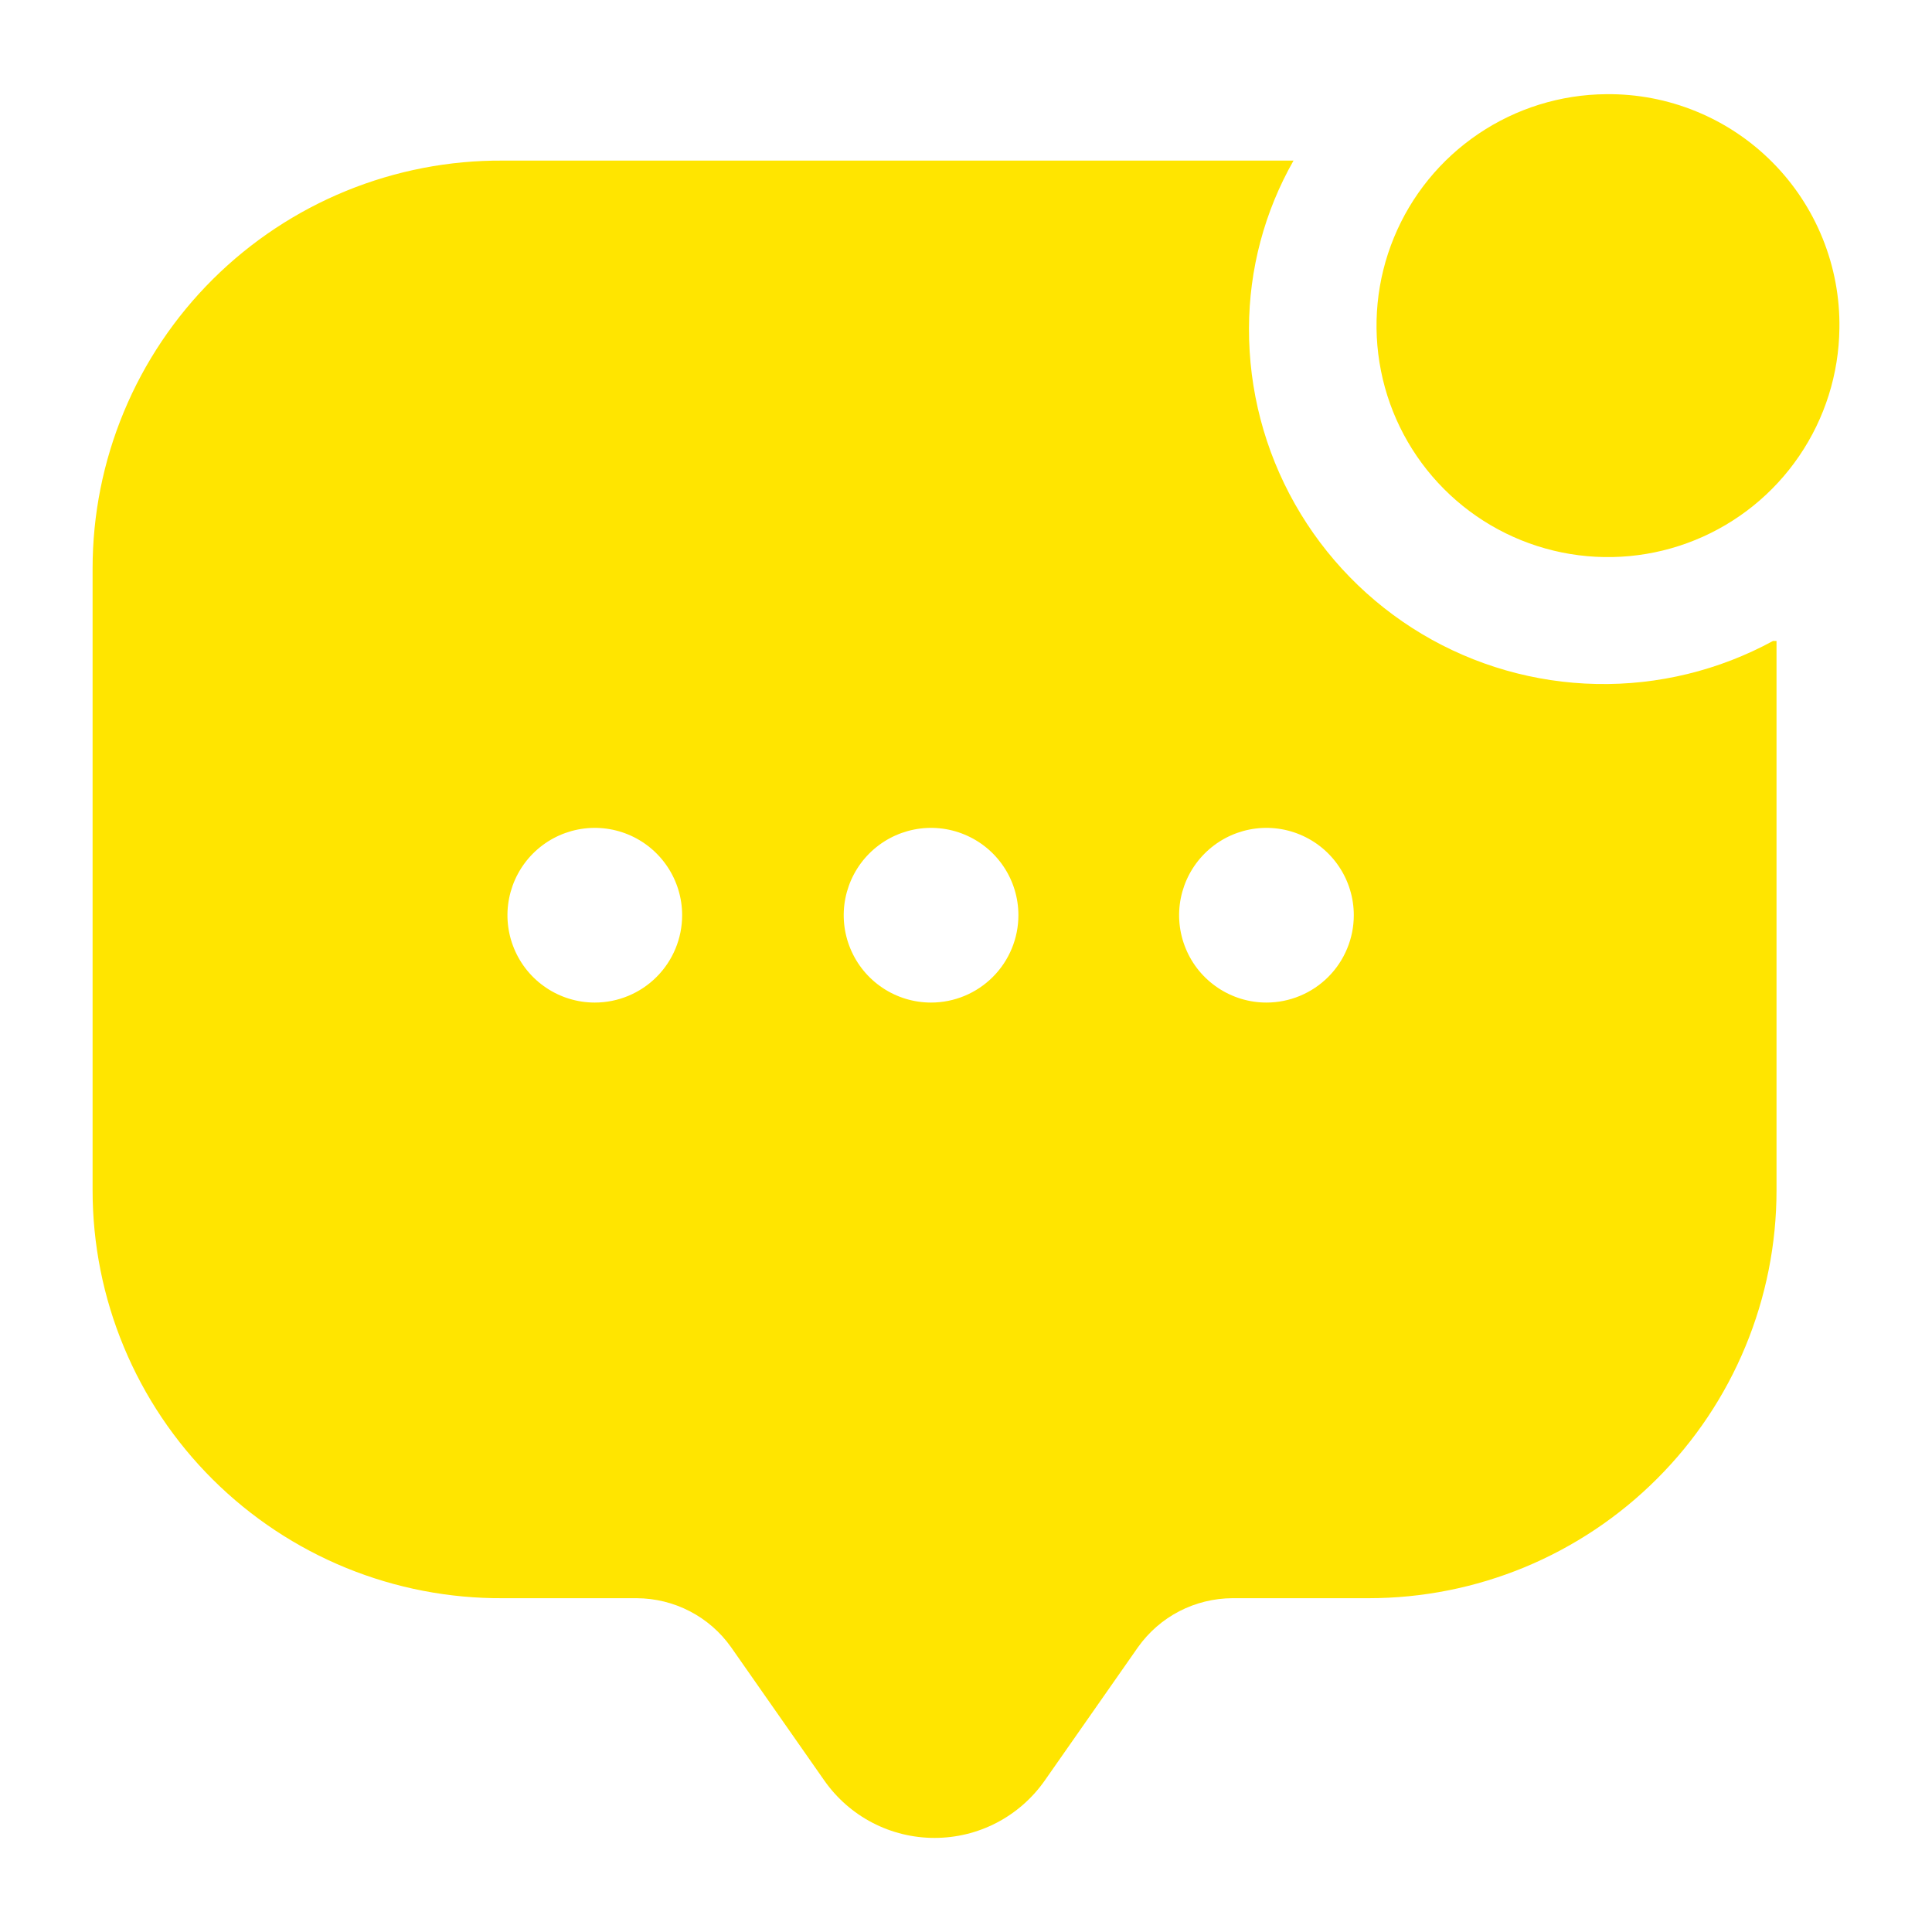 <svg width="40" height="40" viewBox="0 0 40 40" fill="none" xmlns="http://www.w3.org/2000/svg">
<path d="M38.083 6.797C38.072 7.74 37.783 8.66 37.251 9.44C36.72 10.22 35.97 10.826 35.096 11.181C34.221 11.537 33.261 11.626 32.336 11.438C31.411 11.25 30.562 10.793 29.896 10.124C29.23 9.456 28.776 8.605 28.592 7.679C28.407 6.754 28.5 5.794 28.859 4.921C29.217 4.048 29.826 3.3 30.608 2.772C31.39 2.243 32.311 1.957 33.255 1.95C33.892 1.943 34.525 2.063 35.115 2.305C35.705 2.546 36.241 2.903 36.691 3.355C37.141 3.806 37.496 4.344 37.735 4.935C37.974 5.526 38.093 6.159 38.083 6.797V6.797ZM36.781 13.27V24.645C36.781 25.753 36.562 26.852 36.138 27.876C35.714 28.901 35.092 29.832 34.307 30.616C33.523 31.4 32.592 32.022 31.568 32.447C30.543 32.871 29.445 33.089 28.336 33.089H25.515C25.133 33.091 24.756 33.183 24.416 33.359C24.076 33.535 23.784 33.79 23.562 34.102L21.627 36.869C21.37 37.234 21.029 37.533 20.633 37.739C20.236 37.945 19.796 38.052 19.349 38.052C18.902 38.052 18.462 37.945 18.065 37.739C17.668 37.533 17.327 37.234 17.07 36.869L15.135 34.102C14.914 33.79 14.621 33.535 14.281 33.359C13.942 33.183 13.565 33.091 13.182 33.089H10.416C9.302 33.096 8.198 32.883 7.167 32.462C6.137 32.041 5.199 31.42 4.409 30.635C3.619 29.85 2.992 28.917 2.565 27.889C2.137 26.861 1.917 25.758 1.917 24.645V11.769C1.917 10.656 2.137 9.553 2.565 8.525C2.992 7.497 3.619 6.564 4.409 5.779C5.199 4.994 6.137 4.373 7.167 3.952C8.198 3.531 9.302 3.317 10.416 3.325H26.781C26.179 4.383 25.861 5.579 25.859 6.797C25.854 8.072 26.182 9.326 26.81 10.435C27.438 11.545 28.344 12.472 29.439 13.126C30.533 13.779 31.78 14.136 33.054 14.161C34.329 14.187 35.589 13.88 36.709 13.27H36.781ZM14.123 18.948C14.123 18.591 14.017 18.241 13.818 17.944C13.619 17.646 13.337 17.415 13.007 17.278C12.676 17.141 12.312 17.105 11.962 17.175C11.611 17.245 11.289 17.417 11.036 17.67C10.783 17.923 10.611 18.245 10.541 18.596C10.471 18.946 10.507 19.31 10.644 19.64C10.781 19.971 11.012 20.253 11.31 20.452C11.607 20.651 11.957 20.757 12.314 20.757C12.794 20.757 13.254 20.566 13.593 20.227C13.932 19.888 14.123 19.428 14.123 18.948ZM21.085 18.948C21.085 18.591 20.979 18.241 20.78 17.944C20.581 17.646 20.299 17.415 19.968 17.278C19.638 17.141 19.274 17.105 18.924 17.175C18.573 17.245 18.251 17.417 17.998 17.67C17.745 17.923 17.573 18.245 17.503 18.596C17.433 18.946 17.469 19.31 17.606 19.64C17.743 19.971 17.974 20.253 18.272 20.452C18.569 20.651 18.919 20.757 19.276 20.757C19.756 20.757 20.216 20.566 20.555 20.227C20.894 19.888 21.085 19.428 21.085 18.948ZM28.029 18.948C28.029 18.591 27.923 18.241 27.724 17.944C27.525 17.646 27.243 17.415 26.912 17.278C26.582 17.141 26.218 17.105 25.867 17.175C25.517 17.245 25.195 17.417 24.942 17.67C24.689 17.923 24.517 18.245 24.447 18.596C24.377 18.946 24.413 19.31 24.55 19.64C24.686 19.971 24.918 20.253 25.216 20.452C25.513 20.651 25.863 20.757 26.22 20.757C26.458 20.757 26.693 20.71 26.912 20.619C27.132 20.528 27.331 20.395 27.499 20.227C27.667 20.059 27.8 19.86 27.891 19.64C27.982 19.421 28.029 19.186 28.029 18.948V18.948Z" fill="#FFE500"/>
</svg>
